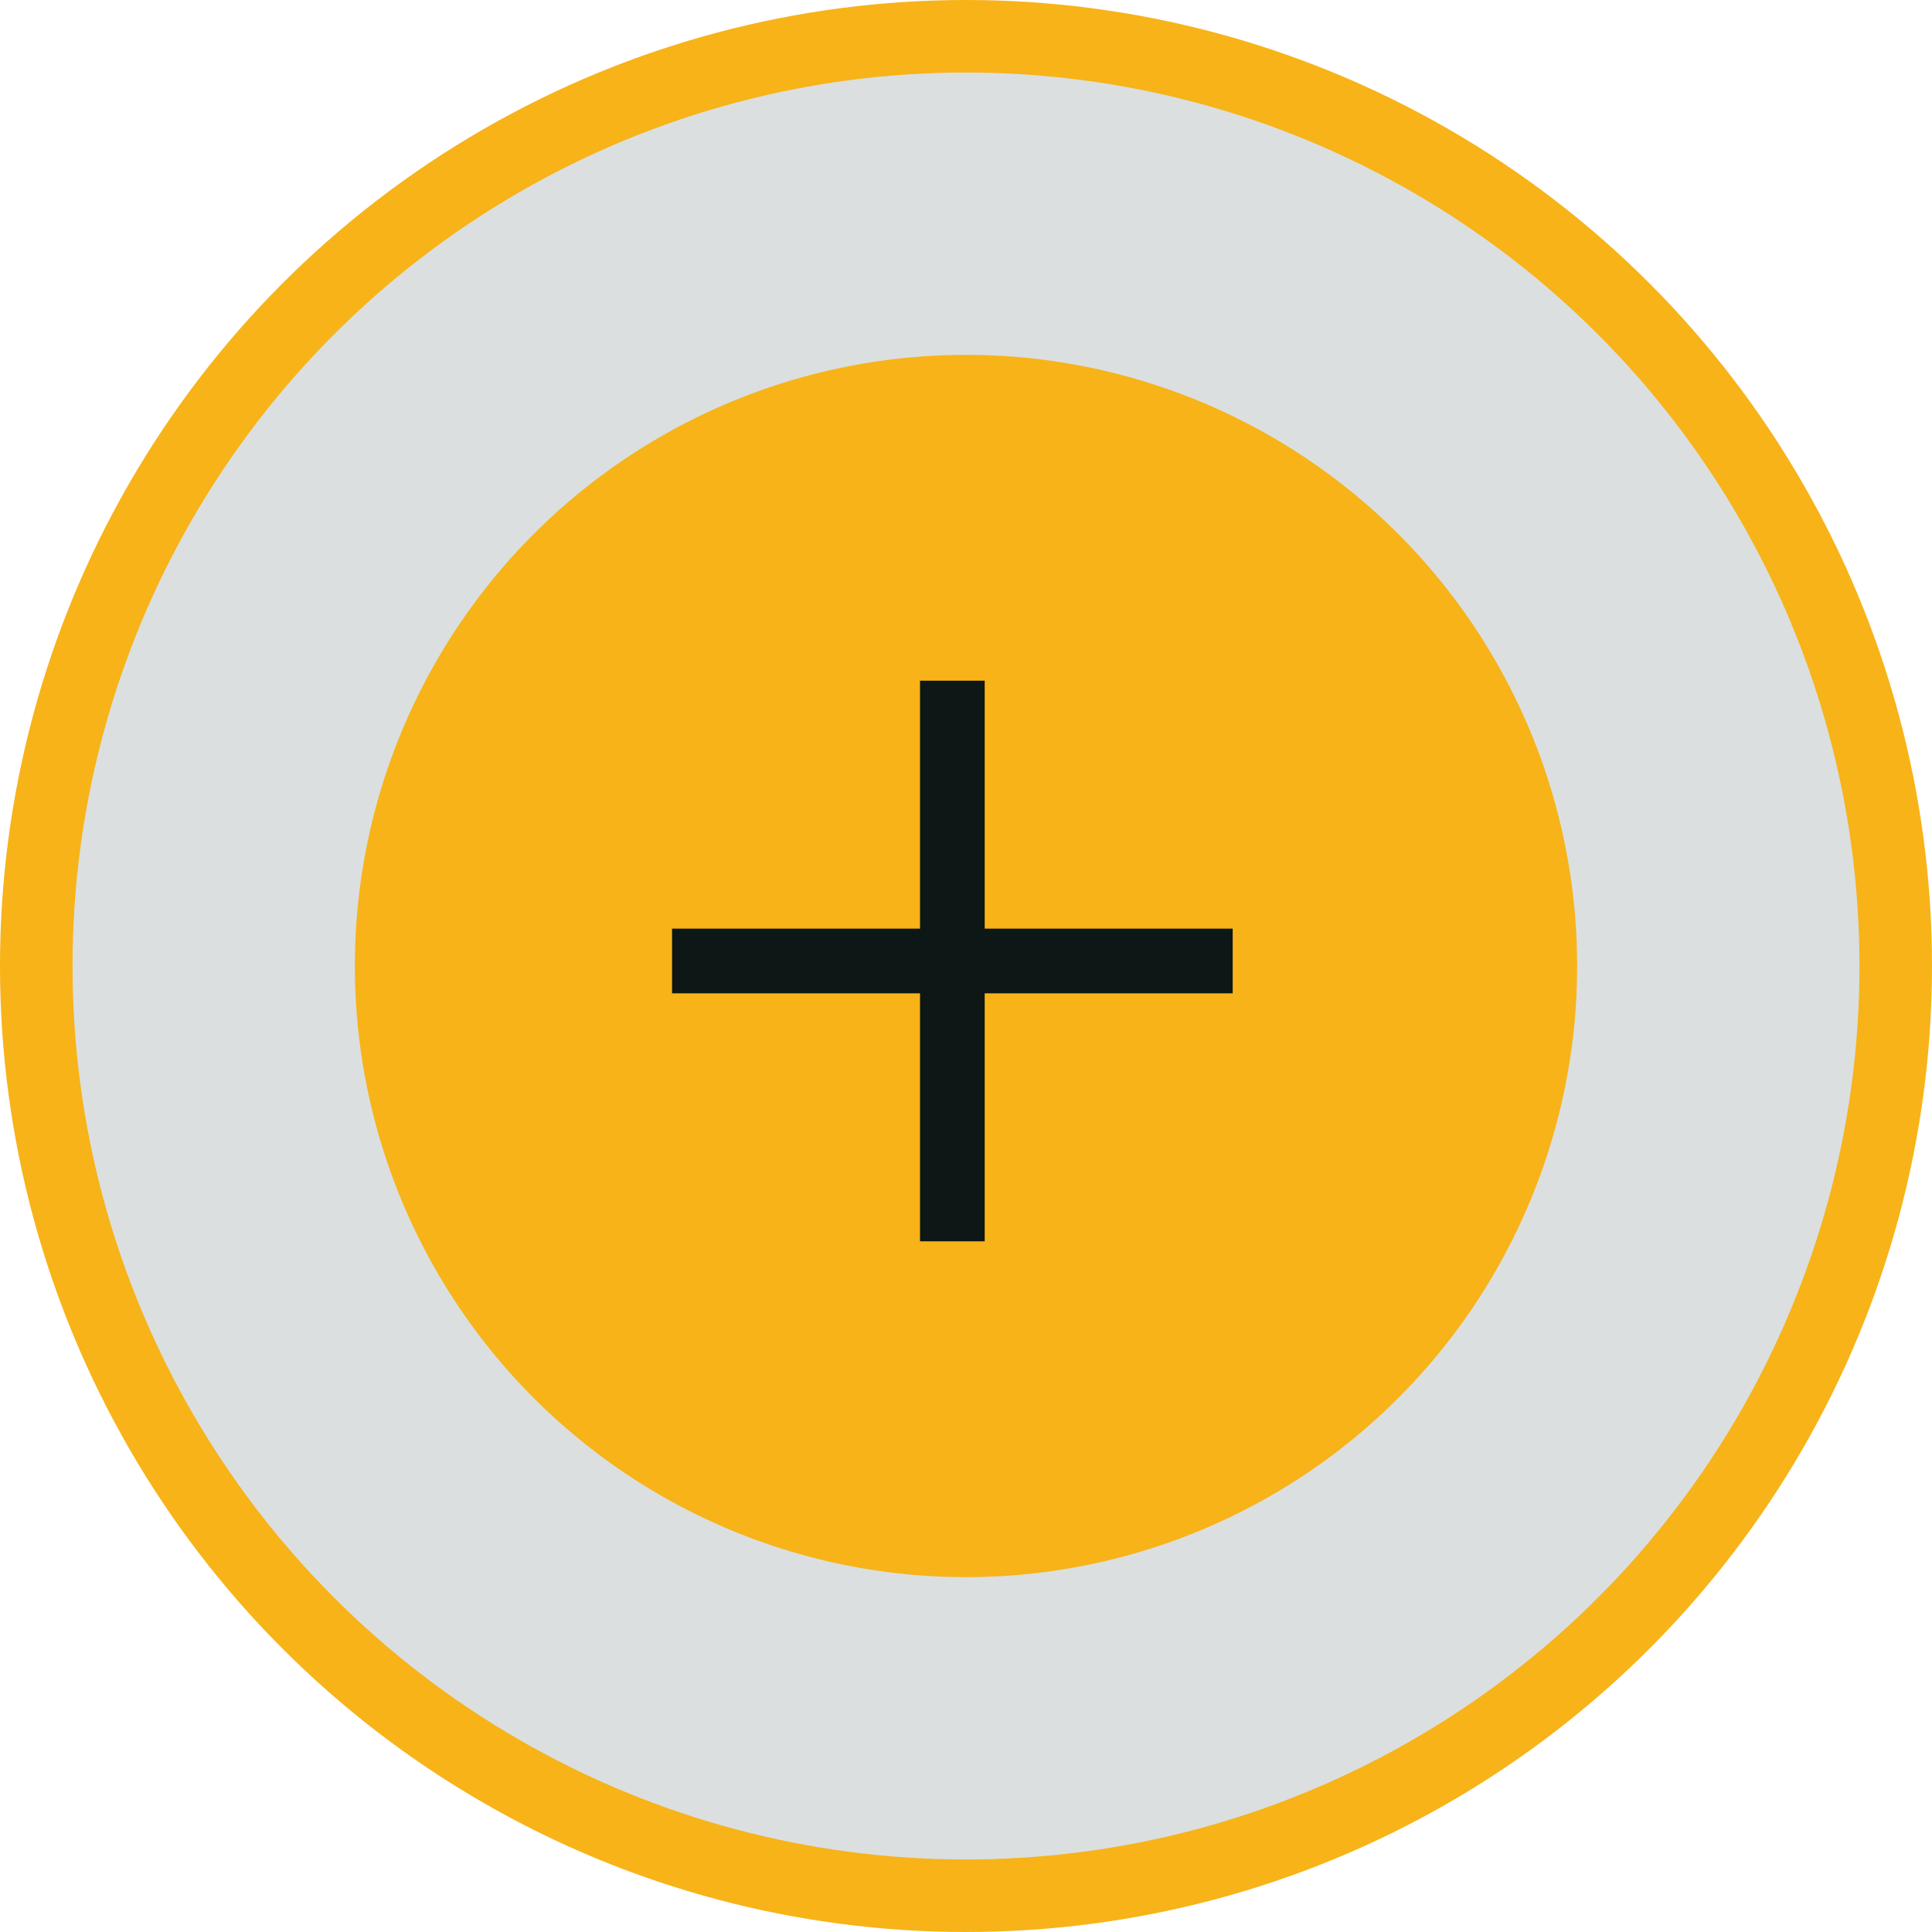 <?xml version="1.0" encoding="UTF-8"?> <svg xmlns="http://www.w3.org/2000/svg" width="56" height="56" viewBox="0 0 56 56" fill="none"><circle cx="28" cy="28" r="26.949" fill="#132E29" fill-opacity="0.15" stroke="#F7B318" stroke-width="2.102"></circle><circle cx="28" cy="28" r="16.663" fill="#F7B318" stroke="#F7B318" stroke-width="2.102"></circle><path d="M28.542 20.667V19.73H26.667V20.667V26.917H20.417H19.48V28.792H20.417H26.667V35.042V35.98H28.542V35.042V28.792H34.792H35.73V26.917H34.792H28.542V20.667Z" fill="#0D1715"></path></svg> 